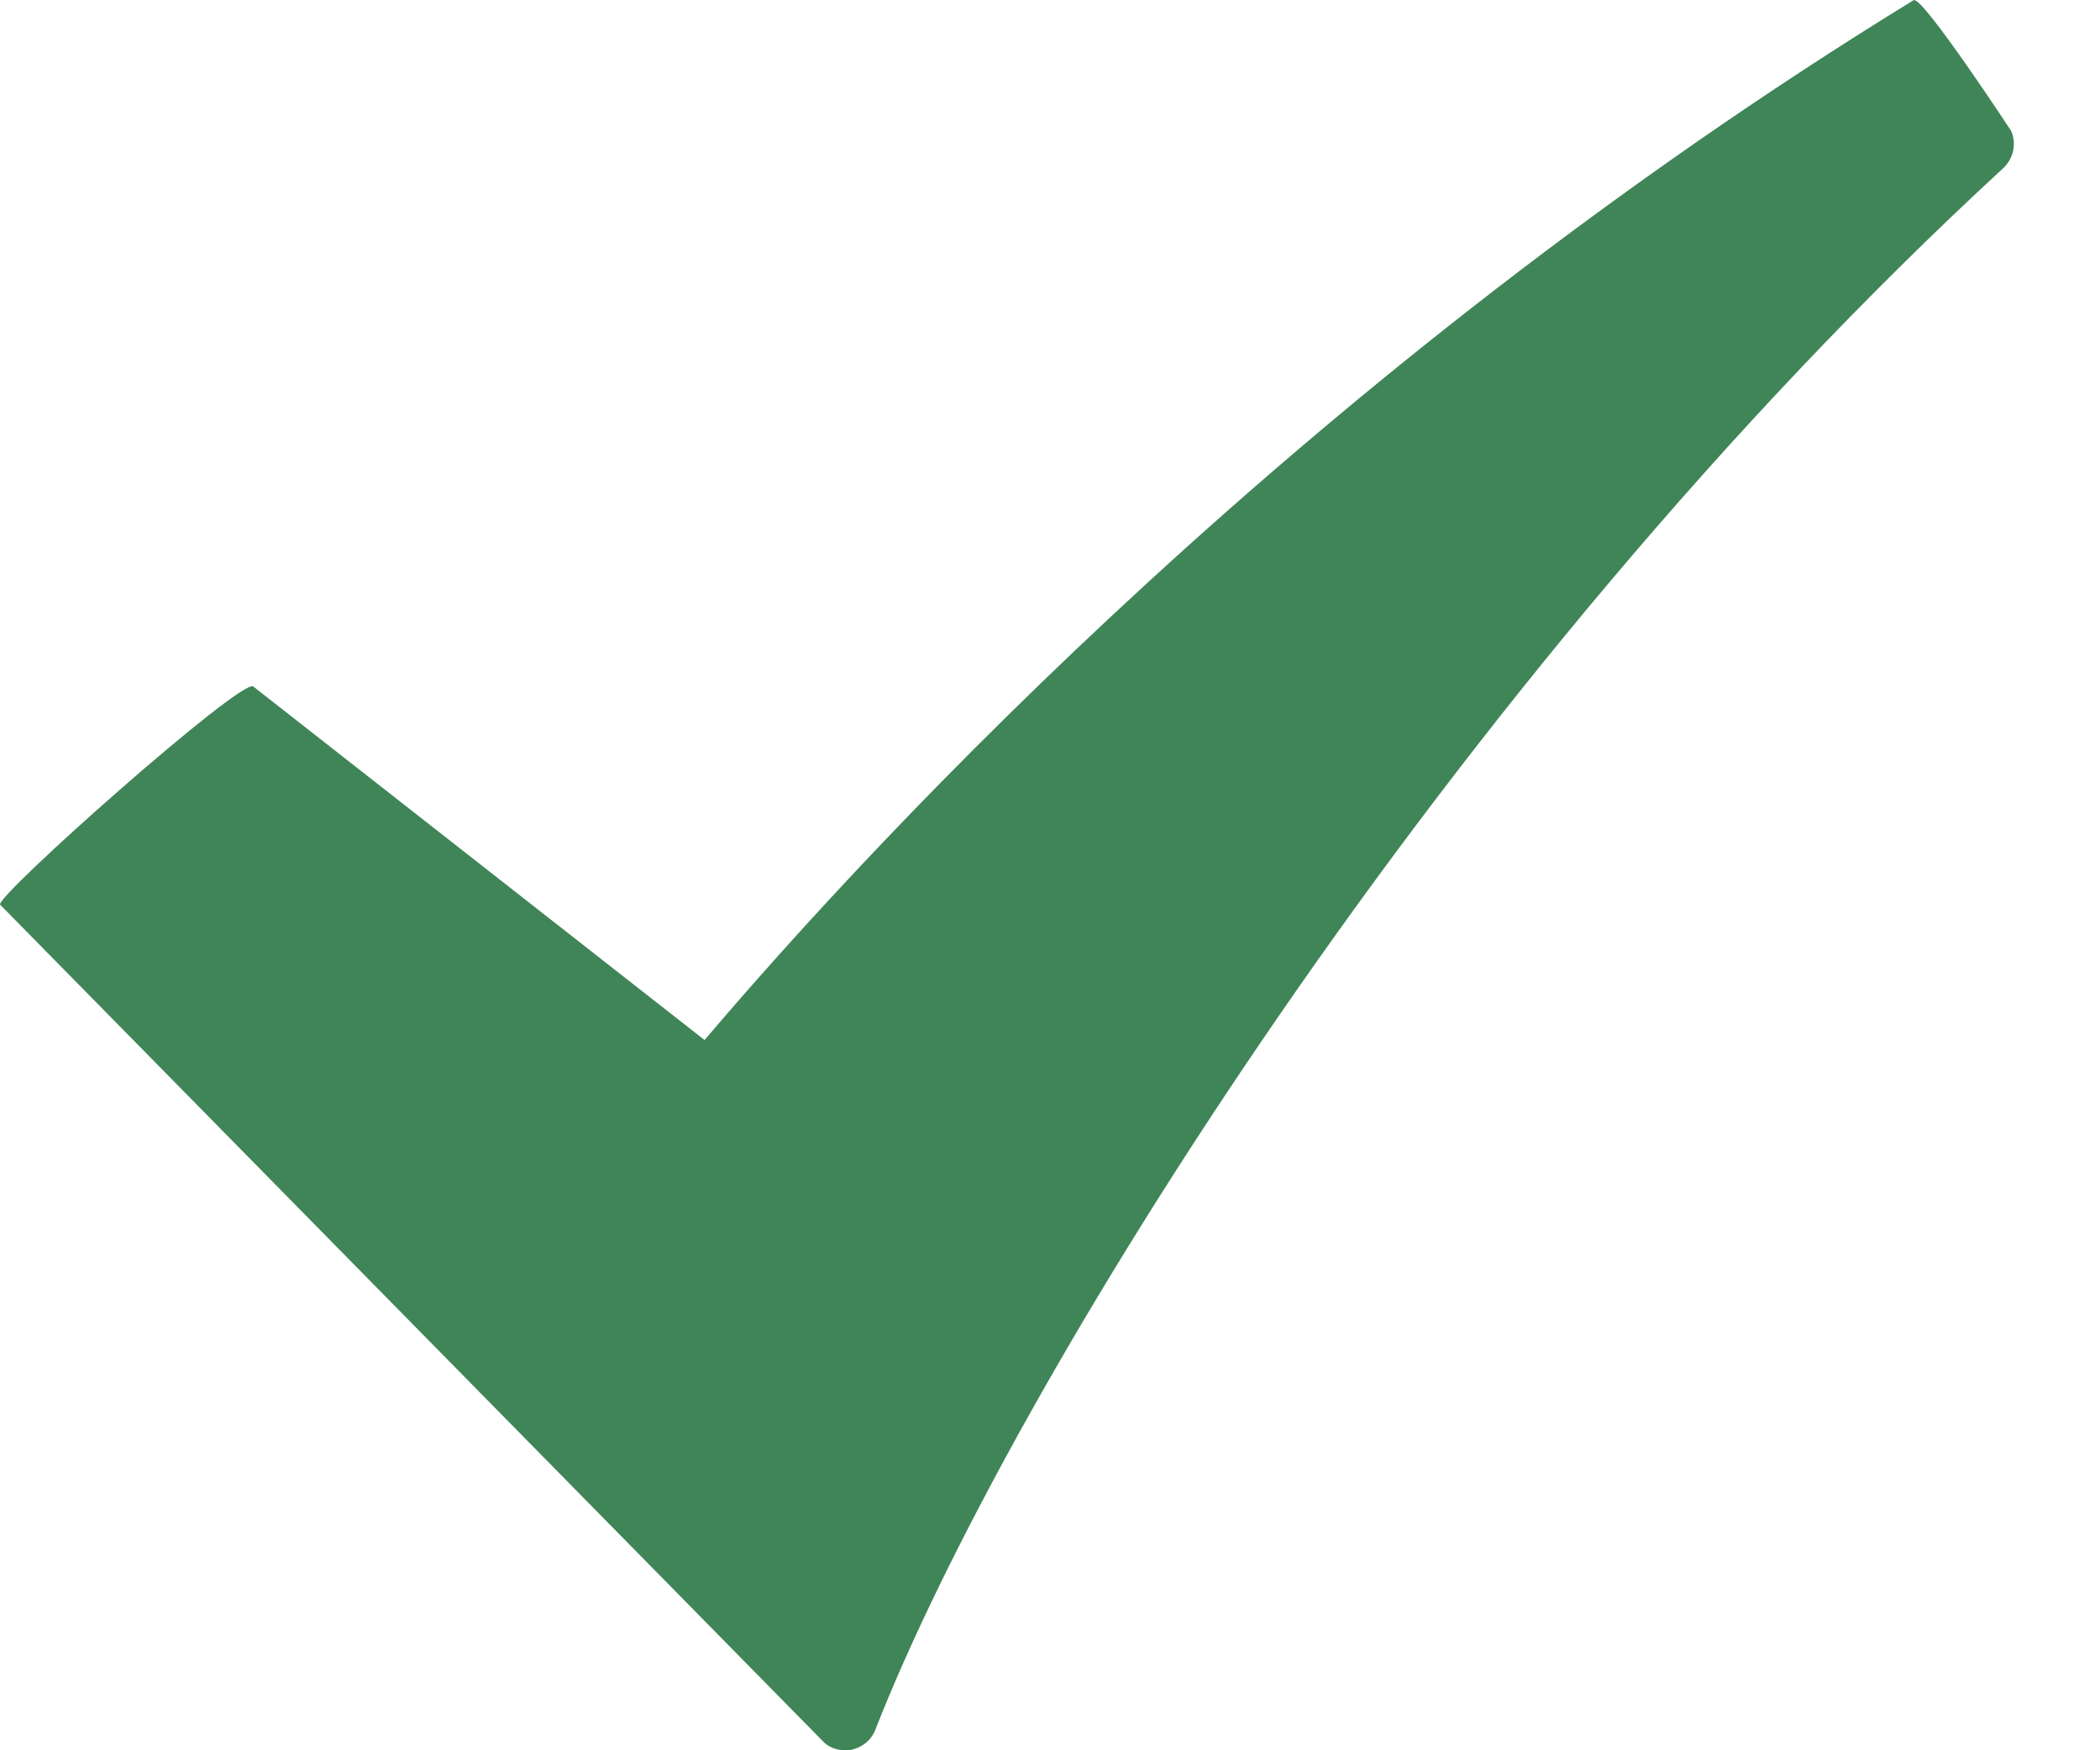<svg width="12" height="10" viewBox="0 0 12 10" fill="none" xmlns="http://www.w3.org/2000/svg">
<path d="M10.935 0.001C7.503 2.105 5.03 4.761 4.026 5.942L1.447 3.922C1.379 3.873 -0.037 5.13 0.001 5.169L4.697 9.943C4.731 9.982 4.779 10 4.83 10C4.84 10 4.854 10 4.866 9.997C4.928 9.983 4.98 9.942 5.003 9.88C5.76 7.946 8.258 3.897 11.448 0.96C11.505 0.906 11.524 0.822 11.493 0.749C11.493 0.749 10.983 -0.028 10.935 0.001Z" fill="#408558"/>
</svg>
